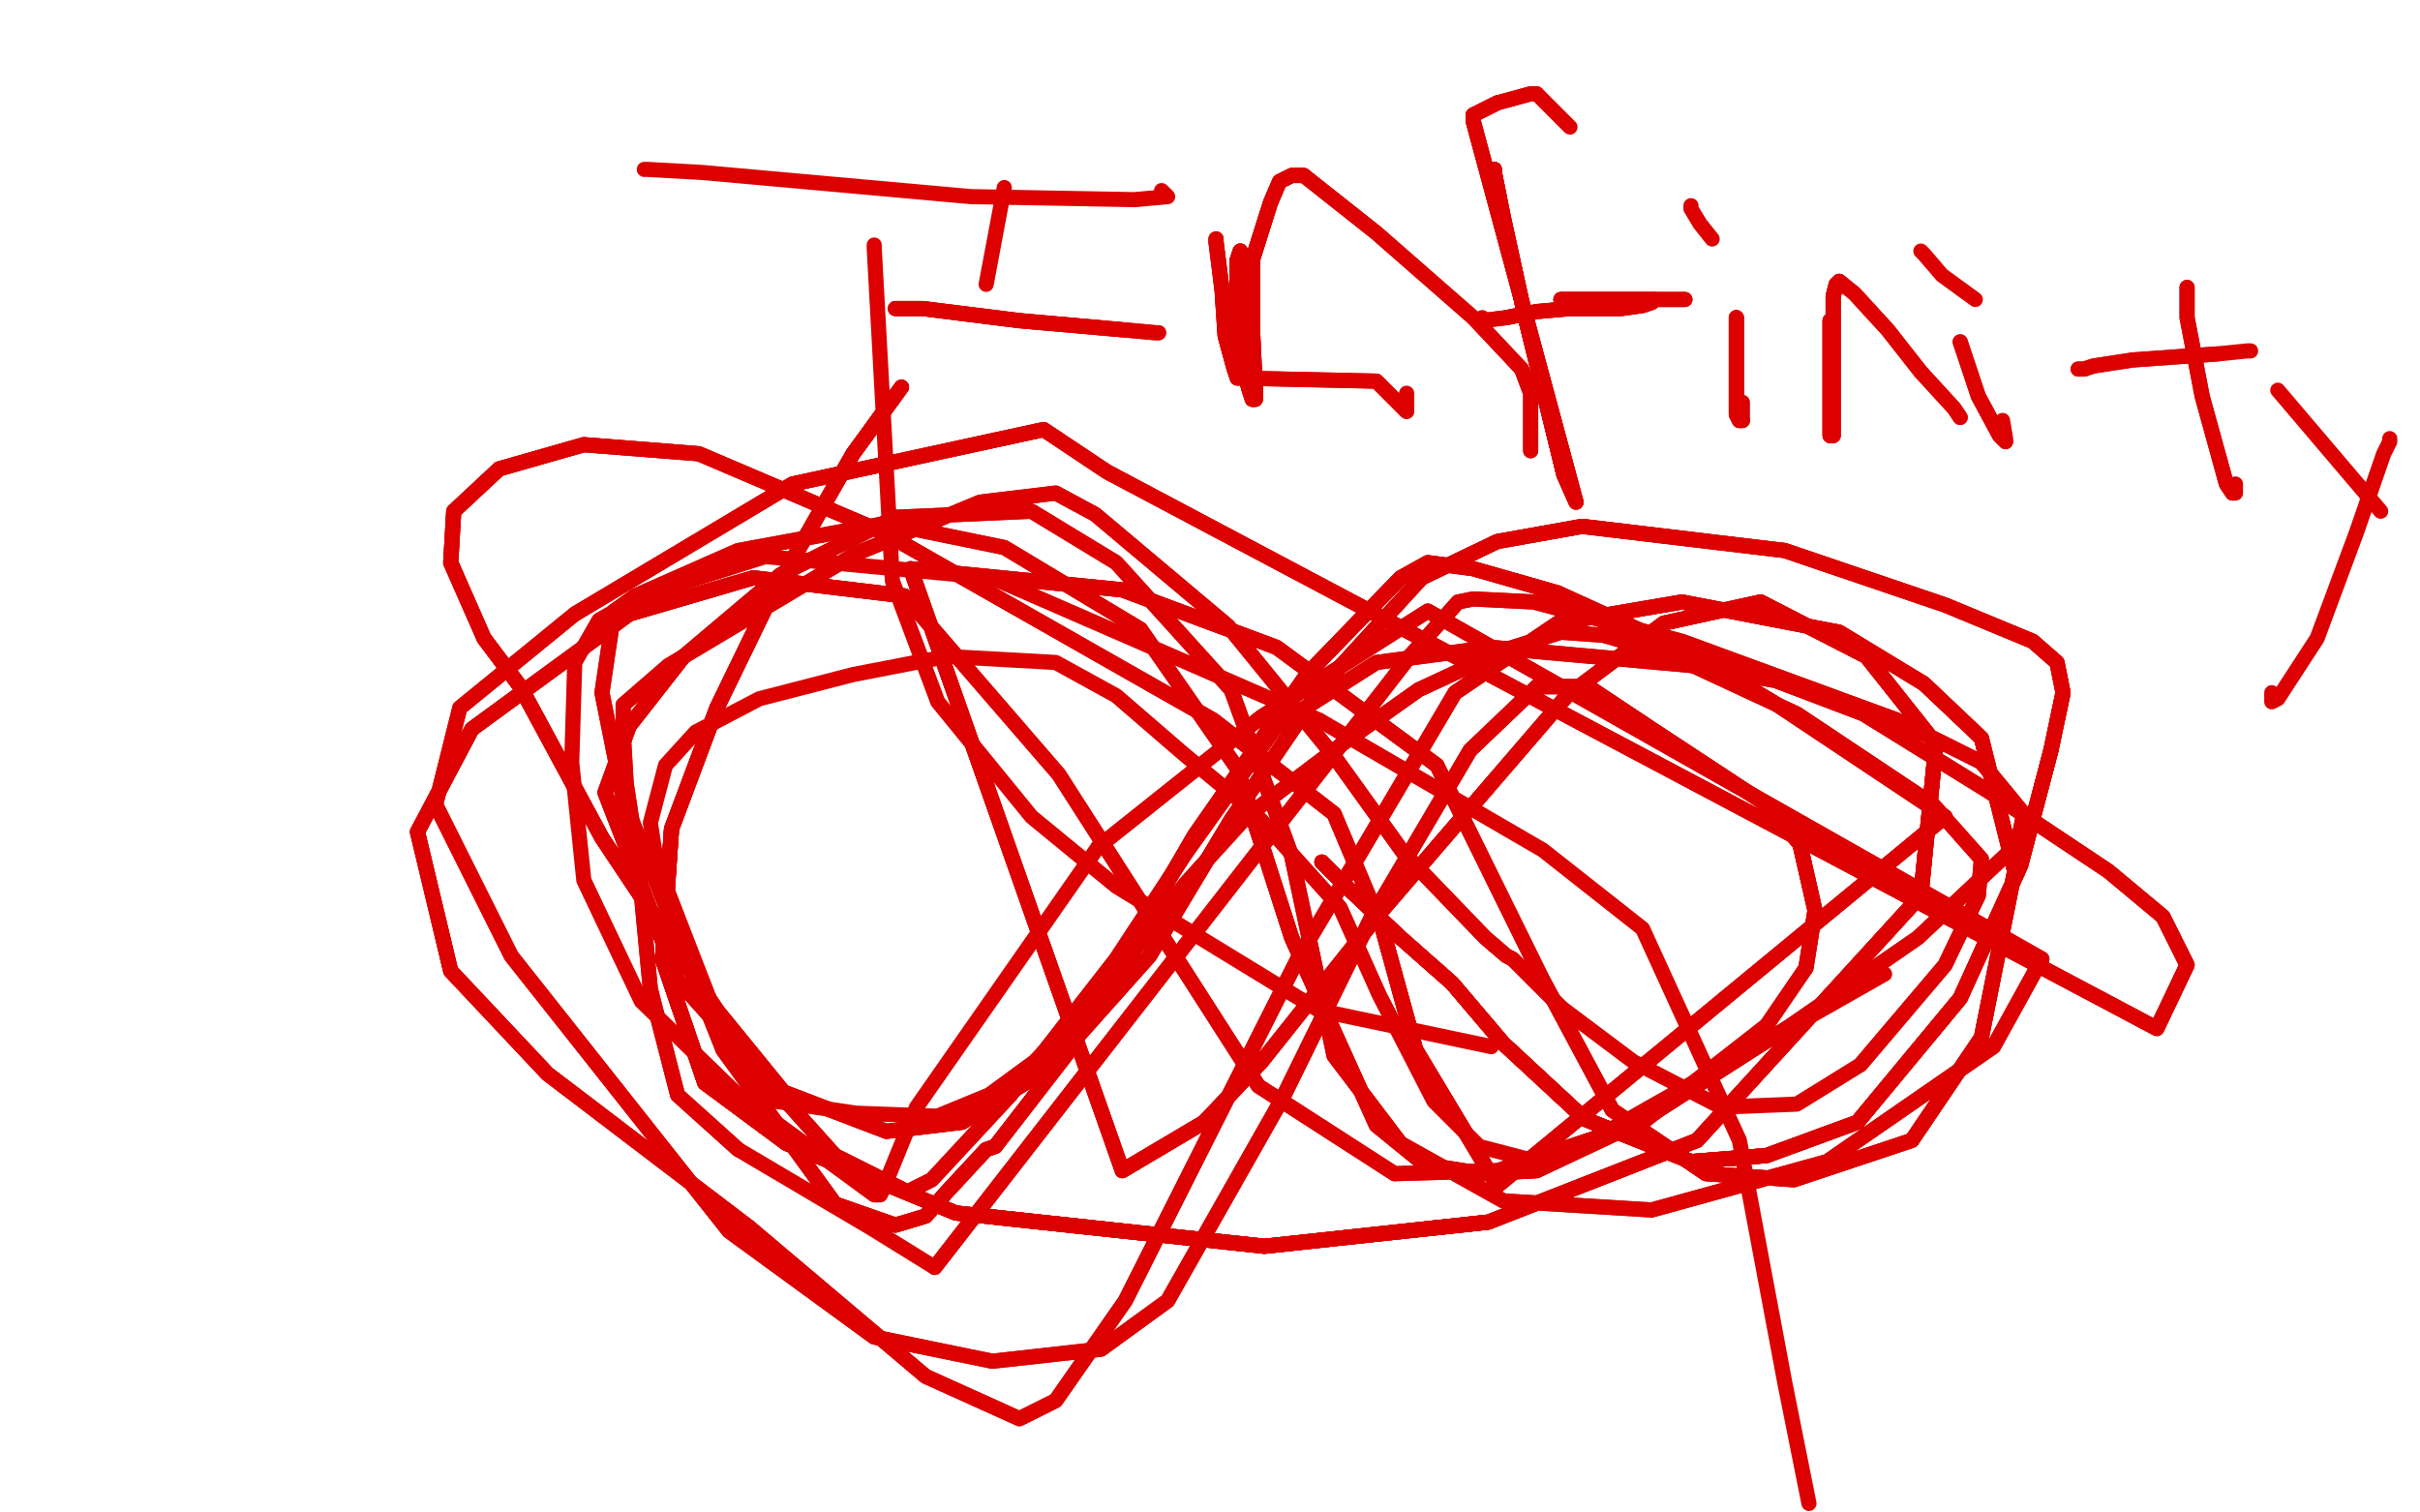<?xml version="1.0" standalone="no"?>
<!DOCTYPE svg PUBLIC "-//W3C//DTD SVG 1.1//EN"
"http://www.w3.org/Graphics/SVG/1.1/DTD/svg11.dtd">

<svg width="800" height="500" version="1.1" xmlns="http://www.w3.org/2000/svg" xmlns:xlink="http://www.w3.org/1999/xlink" style="stroke-antialiasing: false"><desc>This SVG has been created on https://colorillo.com/</desc><rect x='0' y='0' width='800' height='500' style='fill: rgb(255,255,255); stroke-width:0' /><polyline points="289,81 289,82 295,192 310,232 341,270 369,293 400,312 436,334 493,346" style="fill: none; stroke: #dc0000; stroke-width: 5; stroke-linejoin: round; stroke-linecap: round; stroke-antialiasing: false; stroke-antialias: 0; opacity: 1.0"/>
<polyline points="298,128 282,150 254,199 237,234 222,274 219,317 233,358 260,378 316,401 418,412 492,404" style="fill: none; stroke: #dc0000; stroke-width: 5; stroke-linejoin: round; stroke-linecap: round; stroke-antialiasing: false; stroke-antialias: 0; opacity: 1.0"/>
<polyline points="298,128 282,150 254,199 237,234 222,274 219,317 233,358 260,378 316,401 418,412 492,404 561,377 635,296 640,246 617,217 582,199" style="fill: none; stroke: #dc0000; stroke-width: 5; stroke-linejoin: round; stroke-linecap: round; stroke-antialiasing: false; stroke-antialias: 0; opacity: 1.0"/>
<polyline points="298,128 282,150 254,199 237,234 222,274 219,317 233,358 260,378 316,401 418,412 492,404 561,377 635,296 640,246 617,217 582,199 550,206 518,230 456,302 417,351 398,371 371,387 301,188 371,195 422,214 475,253" style="fill: none; stroke: #dc0000; stroke-width: 5; stroke-linejoin: round; stroke-linecap: round; stroke-antialiasing: false; stroke-antialias: 0; opacity: 1.0"/>
<polyline points="298,128 282,150 254,199 237,234 222,274 219,317 233,358 260,378 316,401 418,412 492,404 561,377 635,296 640,246 617,217 582,199 550,206 518,230 456,302 417,351 398,371 371,387 301,188 371,195 422,214 475,253 510,324 533,367 564,388 593,390 632,377 655,343 666,288 655,244 636,226 608,209 556,199 515,206 481,229" style="fill: none; stroke: #dc0000; stroke-width: 5; stroke-linejoin: round; stroke-linecap: round; stroke-antialiasing: false; stroke-antialias: 0; opacity: 1.0"/>
<polyline points="222,274 219,317 233,358 260,378 316,401 418,412 492,404 561,377 635,296 640,246 617,217 582,199 550,206 518,230 456,302 417,351 398,371 371,387 301,188 371,195 422,214 475,253 510,324 533,367 564,388 593,390 632,377 655,343 666,288 655,244 636,226 608,209 556,199 515,206 481,229 429,317 372,430 349,463 337,469 306,455 248,406 181,355 149,321 138,275 156,241 208,203 249,191 299,197" style="fill: none; stroke: #dc0000; stroke-width: 5; stroke-linejoin: round; stroke-linecap: round; stroke-antialiasing: false; stroke-antialias: 0; opacity: 1.0"/>
<polyline points="510,324 533,367 564,388 593,390 632,377 655,343 666,288 655,244 636,226 608,209 556,199 515,206 481,229 429,317 372,430 349,463 337,469 306,455 248,406 181,355 149,321 138,275 156,241 208,203 249,191 299,197 350,256 416,359 461,388 495,387 543,371 584,339 597,320 600,301 595,279 584,266 546,241 525,227 508,227" style="fill: none; stroke: #dc0000; stroke-width: 5; stroke-linejoin: round; stroke-linecap: round; stroke-antialiasing: false; stroke-antialias: 0; opacity: 1.0"/>
<polyline points="248,406 181,355 149,321 138,275 156,241 208,203 249,191 299,197 350,256 416,359 461,388 495,387 543,371 584,339 597,320 600,301 595,279 584,266 546,241 525,227 508,227 486,248 453,304 424,363 386,430 364,446 328,450 289,442 241,407 169,316 144,266 152,234 190,203 262,160 345,142 366,156 713,340 723,319 715,303 697,288 658,262" style="fill: none; stroke: #dc0000; stroke-width: 5; stroke-linejoin: round; stroke-linecap: round; stroke-antialiasing: false; stroke-antialias: 0; opacity: 1.0"/>
<polyline points="597,320 600,301 595,279 584,266 546,241 525,227 508,227 486,248 453,304 424,363 386,430 364,446 328,450 289,442 241,407 169,316 144,266 152,234 190,203 262,160 345,142 366,156 713,340 723,319 715,303 697,288 658,262 616,236 587,225 559,220 493,214 455,219 422,240 392,282 369,317 334,362 308,390 300,394 276,382 224,324 200,262 208,240 226,217" style="fill: none; stroke: #dc0000; stroke-width: 5; stroke-linejoin: round; stroke-linecap: round; stroke-antialiasing: false; stroke-antialias: 0; opacity: 1.0"/>
<polyline points="190,203 262,160 345,142 366,156 713,340 723,319 715,303 697,288 658,262 616,236 587,225 559,220 493,214 455,219 422,240 392,282 369,317 334,362 308,390 300,394 276,382 224,324 200,262 208,240 226,217 258,190 296,171 341,169 369,186 407,228 427,283 441,349 463,378 497,397 546,400 604,384 659,346 675,317 472,202 417,237 363,280" style="fill: none; stroke: #dc0000; stroke-width: 5; stroke-linejoin: round; stroke-linecap: round; stroke-antialiasing: false; stroke-antialias: 0; opacity: 1.0"/>
<polyline points="276,382 224,324 200,262 208,240 226,217 258,190 296,171 341,169 369,186 407,228 427,283 441,349 463,378 497,397 546,400 604,384 659,346 675,317 472,202 417,237 363,280 303,366 292,393 291,395 289,395 244,362 212,331 193,291 189,252 190,219 198,205 212,197 253,184 328,191 436,238 510,281 543,307 575,377 590,457 598,497" style="fill: none; stroke: #dc0000; stroke-width: 5; stroke-linejoin: round; stroke-linecap: round; stroke-antialiasing: false; stroke-antialias: 0; opacity: 1.0"/>
<polyline points="437,285 438,286 445,293 463,310 480,325 497,345 524,370 559,384 584,382" style="fill: none; stroke: #dc0000; stroke-width: 5; stroke-linejoin: round; stroke-linecap: round; stroke-antialiasing: false; stroke-antialias: 0; opacity: 1.0"/>
<polyline points="437,285 438,286 445,293 463,310 480,325 497,345 524,370 559,384 584,382 614,371 648,330 668,286 678,248 682,229" style="fill: none; stroke: #dc0000; stroke-width: 5; stroke-linejoin: round; stroke-linecap: round; stroke-antialiasing: false; stroke-antialias: 0; opacity: 1.0"/>
<polyline points="437,285 438,286 445,293 463,310 480,325 497,345 524,370 559,384 584,382 614,371 648,330 668,286 678,248 682,229 680,219 672,212 643,200 590,182 523,174 495,179 470,191" style="fill: none; stroke: #dc0000; stroke-width: 5; stroke-linejoin: round; stroke-linecap: round; stroke-antialiasing: false; stroke-antialias: 0; opacity: 1.0"/>
<polyline points="437,285 438,286 445,293 463,310 480,325 497,345 524,370 559,384 584,382 614,371 648,330 668,286 678,248 682,229 680,219 672,212 643,200 590,182 523,174 495,179 470,191 437,227 407,271 380,316 347,353 318,371 293,374 259,361 237,334 199,277 172,227 160,211" style="fill: none; stroke: #dc0000; stroke-width: 5; stroke-linejoin: round; stroke-linecap: round; stroke-antialiasing: false; stroke-antialias: 0; opacity: 1.0"/>
<polyline points="437,285 438,286 445,293 463,310 480,325 497,345 524,370 559,384 584,382 614,371 648,330 668,286 678,248 682,229 680,219 672,212 643,200 590,182 523,174 495,179 470,191 437,227 407,271 380,316 347,353 318,371 293,374 259,361 237,334 199,277 172,227 160,211 149,186 150,169 165,155 193,147 231,150 292,176 401,238 441,269 457,307 468,347 495,392 643,270" style="fill: none; stroke: #dc0000; stroke-width: 5; stroke-linejoin: round; stroke-linecap: round; stroke-antialiasing: false; stroke-antialias: 0; opacity: 1.0"/>
<polyline points="470,191 437,227 407,271 380,316 347,353 318,371 293,374 259,361 237,334 199,277 172,227 160,211 149,186 150,169 165,155 193,147 231,150 292,176 401,238 441,269 457,307 468,347 495,392 643,270 586,232 559,216 515,196 487,188 472,186 463,191 432,223 395,276 353,348 329,379 326,380 313,394 306,402 296,405 276,398 239,347" style="fill: none; stroke: #dc0000; stroke-width: 5; stroke-linejoin: round; stroke-linecap: round; stroke-antialiasing: false; stroke-antialias: 0; opacity: 1.0"/>
<polyline points="237,334 199,277 172,227 160,211 149,186 150,169 165,155 193,147 231,150 292,176 401,238 441,269 457,307 468,347 495,392 643,270 586,232 559,216 515,196 487,188 472,186 463,191 432,223 395,276 353,348 329,379 326,380 313,394 306,402 296,405 276,398 239,347 206,264 199,229 203,202 210,197 244,182 293,173 332,181 377,208 409,254 427,310 455,372 471,385 490,388 508,387" style="fill: none; stroke: #dc0000; stroke-width: 5; stroke-linejoin: round; stroke-linecap: round; stroke-antialiasing: false; stroke-antialias: 0; opacity: 1.0"/>
<polyline points="515,196 487,188 472,186 463,191 432,223 395,276 353,348 329,379 326,380 313,394 306,402 296,405 276,398 239,347 206,264 199,229 203,202 210,197 244,182 293,173 332,181 377,208 409,254 427,310 455,372 471,385 490,388 508,387 542,371 592,339 634,310 667,279 669,269 655,252 627,238 556,212 507,199 487,198 482,199 466,217 309,419" style="fill: none; stroke: #dc0000; stroke-width: 5; stroke-linejoin: round; stroke-linecap: round; stroke-antialiasing: false; stroke-antialias: 0; opacity: 1.0"/>
<polyline points="409,254 427,310 455,372 471,385 490,388 508,387 542,371 592,339 634,310 667,279 669,269 655,252 627,238 556,212 507,199 487,198 482,199 466,217 309,419 288,406 244,380 224,362 215,327 211,285 207,259 206,242 206,233 221,220 283,183 324,166 349,163 362,170 406,207 441,250 464,282 491,310 498,316 500,317 516,333" style="fill: none; stroke: #dc0000; stroke-width: 5; stroke-linejoin: round; stroke-linecap: round; stroke-antialiasing: false; stroke-antialias: 0; opacity: 1.0"/>
<polyline points="244,380 224,362 215,327 211,285 207,259 206,242 206,233 221,220 283,183 324,166 349,163 362,170 406,207 441,250 464,282 491,310 498,316 500,317 516,333 540,351 569,366 594,365 615,352 643,319 654,296 655,284 639,266 594,236 551,216 530,210 516,209 497,215 469,228 445,245 412,270 392,292 365,327 342,351 327,362 310,369" style="fill: none; stroke: #dc0000; stroke-width: 5; stroke-linejoin: round; stroke-linecap: round; stroke-antialiasing: false; stroke-antialias: 0; opacity: 1.0"/>
<polyline points="615,352 643,319 654,296 655,284 639,266 594,236 551,216 530,210 516,209 497,215 469,228 445,245 412,270 392,292 365,327 342,351 327,362 310,369 283,368 256,364 243,352 229,316 217,285 215,272 220,253 230,242 251,231 282,223 313,217 349,219 369,230 391,249 415,269 443,300 456,329 474,364 489,379 512,385 623,322" style="fill: none; stroke: #dc0000; stroke-width: 5; stroke-linejoin: round; stroke-linecap: round; stroke-antialiasing: false; stroke-antialias: 0; opacity: 1.0"/>
<polyline points="213,56 214,56 232,57 321,65 375,66 386,65 384,63" style="fill: none; stroke: #dc0000; stroke-width: 5; stroke-linejoin: round; stroke-linecap: round; stroke-antialiasing: false; stroke-antialias: 0; opacity: 1.0"/>
<polyline points="332,62 326,94" style="fill: none; stroke: #dc0000; stroke-width: 5; stroke-linejoin: round; stroke-linecap: round; stroke-antialiasing: false; stroke-antialias: 0; opacity: 1.0"/>
<polyline points="296,102 297,102 305,102 337,106 371,109" style="fill: none; stroke: #dc0000; stroke-width: 5; stroke-linejoin: round; stroke-linecap: round; stroke-antialiasing: false; stroke-antialias: 0; opacity: 1.0"/>
<polyline points="296,102 297,102 305,102 337,106 371,109 382,110 383,110" style="fill: none; stroke: #dc0000; stroke-width: 5; stroke-linejoin: round; stroke-linecap: round; stroke-antialiasing: false; stroke-antialias: 0; opacity: 1.0"/>
<polyline points="296,102 297,102 305,102 337,106 371,109 382,110 383,110" style="fill: none; stroke: #dc0000; stroke-width: 5; stroke-linejoin: round; stroke-linecap: round; stroke-antialiasing: false; stroke-antialias: 0; opacity: 1.0"/>
<polyline points="402,79 402,80 404,96 405,111 408,122" style="fill: none; stroke: #dc0000; stroke-width: 5; stroke-linejoin: round; stroke-linecap: round; stroke-antialiasing: false; stroke-antialias: 0; opacity: 1.0"/>
<polyline points="402,79 402,80 404,96 405,111 408,122 409,125 410,125 455,126 465,136" style="fill: none; stroke: #dc0000; stroke-width: 5; stroke-linejoin: round; stroke-linecap: round; stroke-antialiasing: false; stroke-antialias: 0; opacity: 1.0"/>
<polyline points="402,79 402,80 404,96 405,111 408,122 409,125 410,125 455,126 465,136 465,135 465,130" style="fill: none; stroke: #dc0000; stroke-width: 5; stroke-linejoin: round; stroke-linecap: round; stroke-antialiasing: false; stroke-antialias: 0; opacity: 1.0"/>
<polyline points="410,83 409,86 409,94 409,103 410,118" style="fill: none; stroke: #dc0000; stroke-width: 5; stroke-linejoin: round; stroke-linecap: round; stroke-antialiasing: false; stroke-antialias: 0; opacity: 1.0"/>
<polyline points="410,83 409,86 409,94 409,103 410,118 413,129 414,132" style="fill: none; stroke: #dc0000; stroke-width: 5; stroke-linejoin: round; stroke-linecap: round; stroke-antialiasing: false; stroke-antialias: 0; opacity: 1.0"/>
<polyline points="410,83 409,86 409,94 409,103 410,118 413,129 414,132 415,132 415,129 414,108 414,86 420,67 423,60 427,58 431,58" style="fill: none; stroke: #dc0000; stroke-width: 5; stroke-linejoin: round; stroke-linecap: round; stroke-antialiasing: false; stroke-antialias: 0; opacity: 1.0"/>
<polyline points="410,83 409,86 409,94 409,103 410,118 413,129 414,132 415,132 415,129 414,108 414,86 420,67 423,60 427,58 431,58 455,77 487,105 503,122 506,130 506,141 506,146 506,148 506,149 506,147 506,146" style="fill: none; stroke: #dc0000; stroke-width: 5; stroke-linejoin: round; stroke-linecap: round; stroke-antialiasing: false; stroke-antialias: 0; opacity: 1.0"/>
<polyline points="410,83 409,86 409,94 409,103 410,118 413,129 414,132 415,132 415,129 414,108 414,86 420,67 423,60 427,58 431,58 455,77 487,105 503,122 506,130 506,141 506,146 506,148 506,149 506,147 506,146 506,143" style="fill: none; stroke: #dc0000; stroke-width: 5; stroke-linejoin: round; stroke-linecap: round; stroke-antialiasing: false; stroke-antialias: 0; opacity: 1.0"/>
<polyline points="494,56 494,57 497,72 504,104 517,157" style="fill: none; stroke: #dc0000; stroke-width: 5; stroke-linejoin: round; stroke-linecap: round; stroke-antialiasing: false; stroke-antialias: 0; opacity: 1.0"/>
<polyline points="494,56 494,57 497,72 504,104 517,157 521,166 487,40 487,39 487,38 495,34" style="fill: none; stroke: #dc0000; stroke-width: 5; stroke-linejoin: round; stroke-linecap: round; stroke-antialiasing: false; stroke-antialias: 0; opacity: 1.0"/>
<polyline points="494,56 494,57 497,72 504,104 517,157 521,166 487,40 487,39 487,38 495,34 506,31 508,31" style="fill: none; stroke: #dc0000; stroke-width: 5; stroke-linejoin: round; stroke-linecap: round; stroke-antialiasing: false; stroke-antialias: 0; opacity: 1.0"/>
<polyline points="494,56 494,57 497,72 504,104 517,157 521,166 487,40 487,39 487,38 495,34 506,31 508,31 509,32 519,42" style="fill: none; stroke: #dc0000; stroke-width: 5; stroke-linejoin: round; stroke-linecap: round; stroke-antialiasing: false; stroke-antialias: 0; opacity: 1.0"/>
<polyline points="516,99 517,99 518,99 530,99 547,99" style="fill: none; stroke: #dc0000; stroke-width: 5; stroke-linejoin: round; stroke-linecap: round; stroke-antialiasing: false; stroke-antialias: 0; opacity: 1.0"/>
<polyline points="516,99 517,99 518,99 530,99 547,99 556,99 557,99" style="fill: none; stroke: #dc0000; stroke-width: 5; stroke-linejoin: round; stroke-linecap: round; stroke-antialiasing: false; stroke-antialias: 0; opacity: 1.0"/>
<polyline points="516,99 517,99 518,99 530,99 547,99 556,99 557,99 556,99 555,99" style="fill: none; stroke: #dc0000; stroke-width: 5; stroke-linejoin: round; stroke-linecap: round; stroke-antialiasing: false; stroke-antialias: 0; opacity: 1.0"/>
<polyline points="546,100 543,101 536,102 519,102 508,103 498,105" style="fill: none; stroke: #dc0000; stroke-width: 5; stroke-linejoin: round; stroke-linecap: round; stroke-antialiasing: false; stroke-antialias: 0; opacity: 1.0"/>
<polyline points="546,100 543,101 536,102 519,102 508,103 498,105 490,106" style="fill: none; stroke: #dc0000; stroke-width: 5; stroke-linejoin: round; stroke-linecap: round; stroke-antialiasing: false; stroke-antialias: 0; opacity: 1.0"/>
<polyline points="546,100 543,101 536,102 519,102 508,103 498,105 490,106 490,105" style="fill: none; stroke: #dc0000; stroke-width: 5; stroke-linejoin: round; stroke-linecap: round; stroke-antialiasing: false; stroke-antialias: 0; opacity: 1.0"/>
<polyline points="574,105 574,123 574,137 575,139 576,139" style="fill: none; stroke: #dc0000; stroke-width: 5; stroke-linejoin: round; stroke-linecap: round; stroke-antialiasing: false; stroke-antialias: 0; opacity: 1.0"/>
<polyline points="574,105 574,123 574,137 575,139 576,139" style="fill: none; stroke: #dc0000; stroke-width: 5; stroke-linejoin: round; stroke-linecap: round; stroke-antialiasing: false; stroke-antialias: 0; opacity: 1.0"/>
<polyline points="574,105 574,123 574,137 575,139 576,139 576,136 576,133" style="fill: none; stroke: #dc0000; stroke-width: 5; stroke-linejoin: round; stroke-linecap: round; stroke-antialiasing: false; stroke-antialias: 0; opacity: 1.0"/>
<polyline points="559,68 559,69 562,74 566,79" style="fill: none; stroke: #dc0000; stroke-width: 5; stroke-linejoin: round; stroke-linecap: round; stroke-antialiasing: false; stroke-antialias: 0; opacity: 1.0"/>
<polyline points="605,106 605,108 605,122 605,137 605,144" style="fill: none; stroke: #dc0000; stroke-width: 5; stroke-linejoin: round; stroke-linecap: round; stroke-antialiasing: false; stroke-antialias: 0; opacity: 1.0"/>
<polyline points="605,106 605,108 605,122 605,137 605,144 606,144 606,143 606,135 606,114 606,98 607,94 608,93" style="fill: none; stroke: #dc0000; stroke-width: 5; stroke-linejoin: round; stroke-linecap: round; stroke-antialiasing: false; stroke-antialias: 0; opacity: 1.0"/>
<polyline points="605,106 605,108 605,122 605,137 605,144 606,144 606,143 606,135 606,114 606,98 607,94 608,93 613,97 624,109 635,123 646,135 648,138" style="fill: none; stroke: #dc0000; stroke-width: 5; stroke-linejoin: round; stroke-linecap: round; stroke-antialiasing: false; stroke-antialias: 0; opacity: 1.0"/>
<polyline points="605,106 605,108 605,122 605,137 605,144 606,144 606,143 606,135 606,114 606,98 607,94 608,93 613,97 624,109 635,123 646,135 648,138" style="fill: none; stroke: #dc0000; stroke-width: 5; stroke-linejoin: round; stroke-linecap: round; stroke-antialiasing: false; stroke-antialias: 0; opacity: 1.0"/>
<polyline points="648,113 654,131 661,144 663,146" style="fill: none; stroke: #dc0000; stroke-width: 5; stroke-linejoin: round; stroke-linecap: round; stroke-antialiasing: false; stroke-antialias: 0; opacity: 1.0"/>
<polyline points="648,113 654,131 661,144 663,146 663,145 662,139" style="fill: none; stroke: #dc0000; stroke-width: 5; stroke-linejoin: round; stroke-linecap: round; stroke-antialiasing: false; stroke-antialias: 0; opacity: 1.0"/>
<polyline points="635,83 636,84 642,91 653,99" style="fill: none; stroke: #dc0000; stroke-width: 5; stroke-linejoin: round; stroke-linecap: round; stroke-antialiasing: false; stroke-antialias: 0; opacity: 1.0"/>
<polyline points="687,122 688,122 689,122 692,121 705,119 733,117" style="fill: none; stroke: #dc0000; stroke-width: 5; stroke-linejoin: round; stroke-linecap: round; stroke-antialiasing: false; stroke-antialias: 0; opacity: 1.0"/>
<polyline points="687,122 688,122 689,122 692,121 705,119 733,117 743,116 744,116" style="fill: none; stroke: #dc0000; stroke-width: 5; stroke-linejoin: round; stroke-linecap: round; stroke-antialiasing: false; stroke-antialias: 0; opacity: 1.0"/>
<polyline points="723,95 723,96 723,105 728,131 736,160 738,163" style="fill: none; stroke: #dc0000; stroke-width: 5; stroke-linejoin: round; stroke-linecap: round; stroke-antialiasing: false; stroke-antialias: 0; opacity: 1.0"/>
<polyline points="723,95 723,96 723,105 728,131 736,160 738,163 739,163 739,160" style="fill: none; stroke: #dc0000; stroke-width: 5; stroke-linejoin: round; stroke-linecap: round; stroke-antialiasing: false; stroke-antialias: 0; opacity: 1.0"/>
<polyline points="753,129 787,169" style="fill: none; stroke: #dc0000; stroke-width: 5; stroke-linejoin: round; stroke-linecap: round; stroke-antialiasing: false; stroke-antialias: 0; opacity: 1.0"/>
<polyline points="790,145 790,146 788,150 779,176 766,211 753,231 751,232 751,230 751,229" style="fill: none; stroke: #dc0000; stroke-width: 5; stroke-linejoin: round; stroke-linecap: round; stroke-antialiasing: false; stroke-antialias: 0; opacity: 1.0"/>
</svg>
